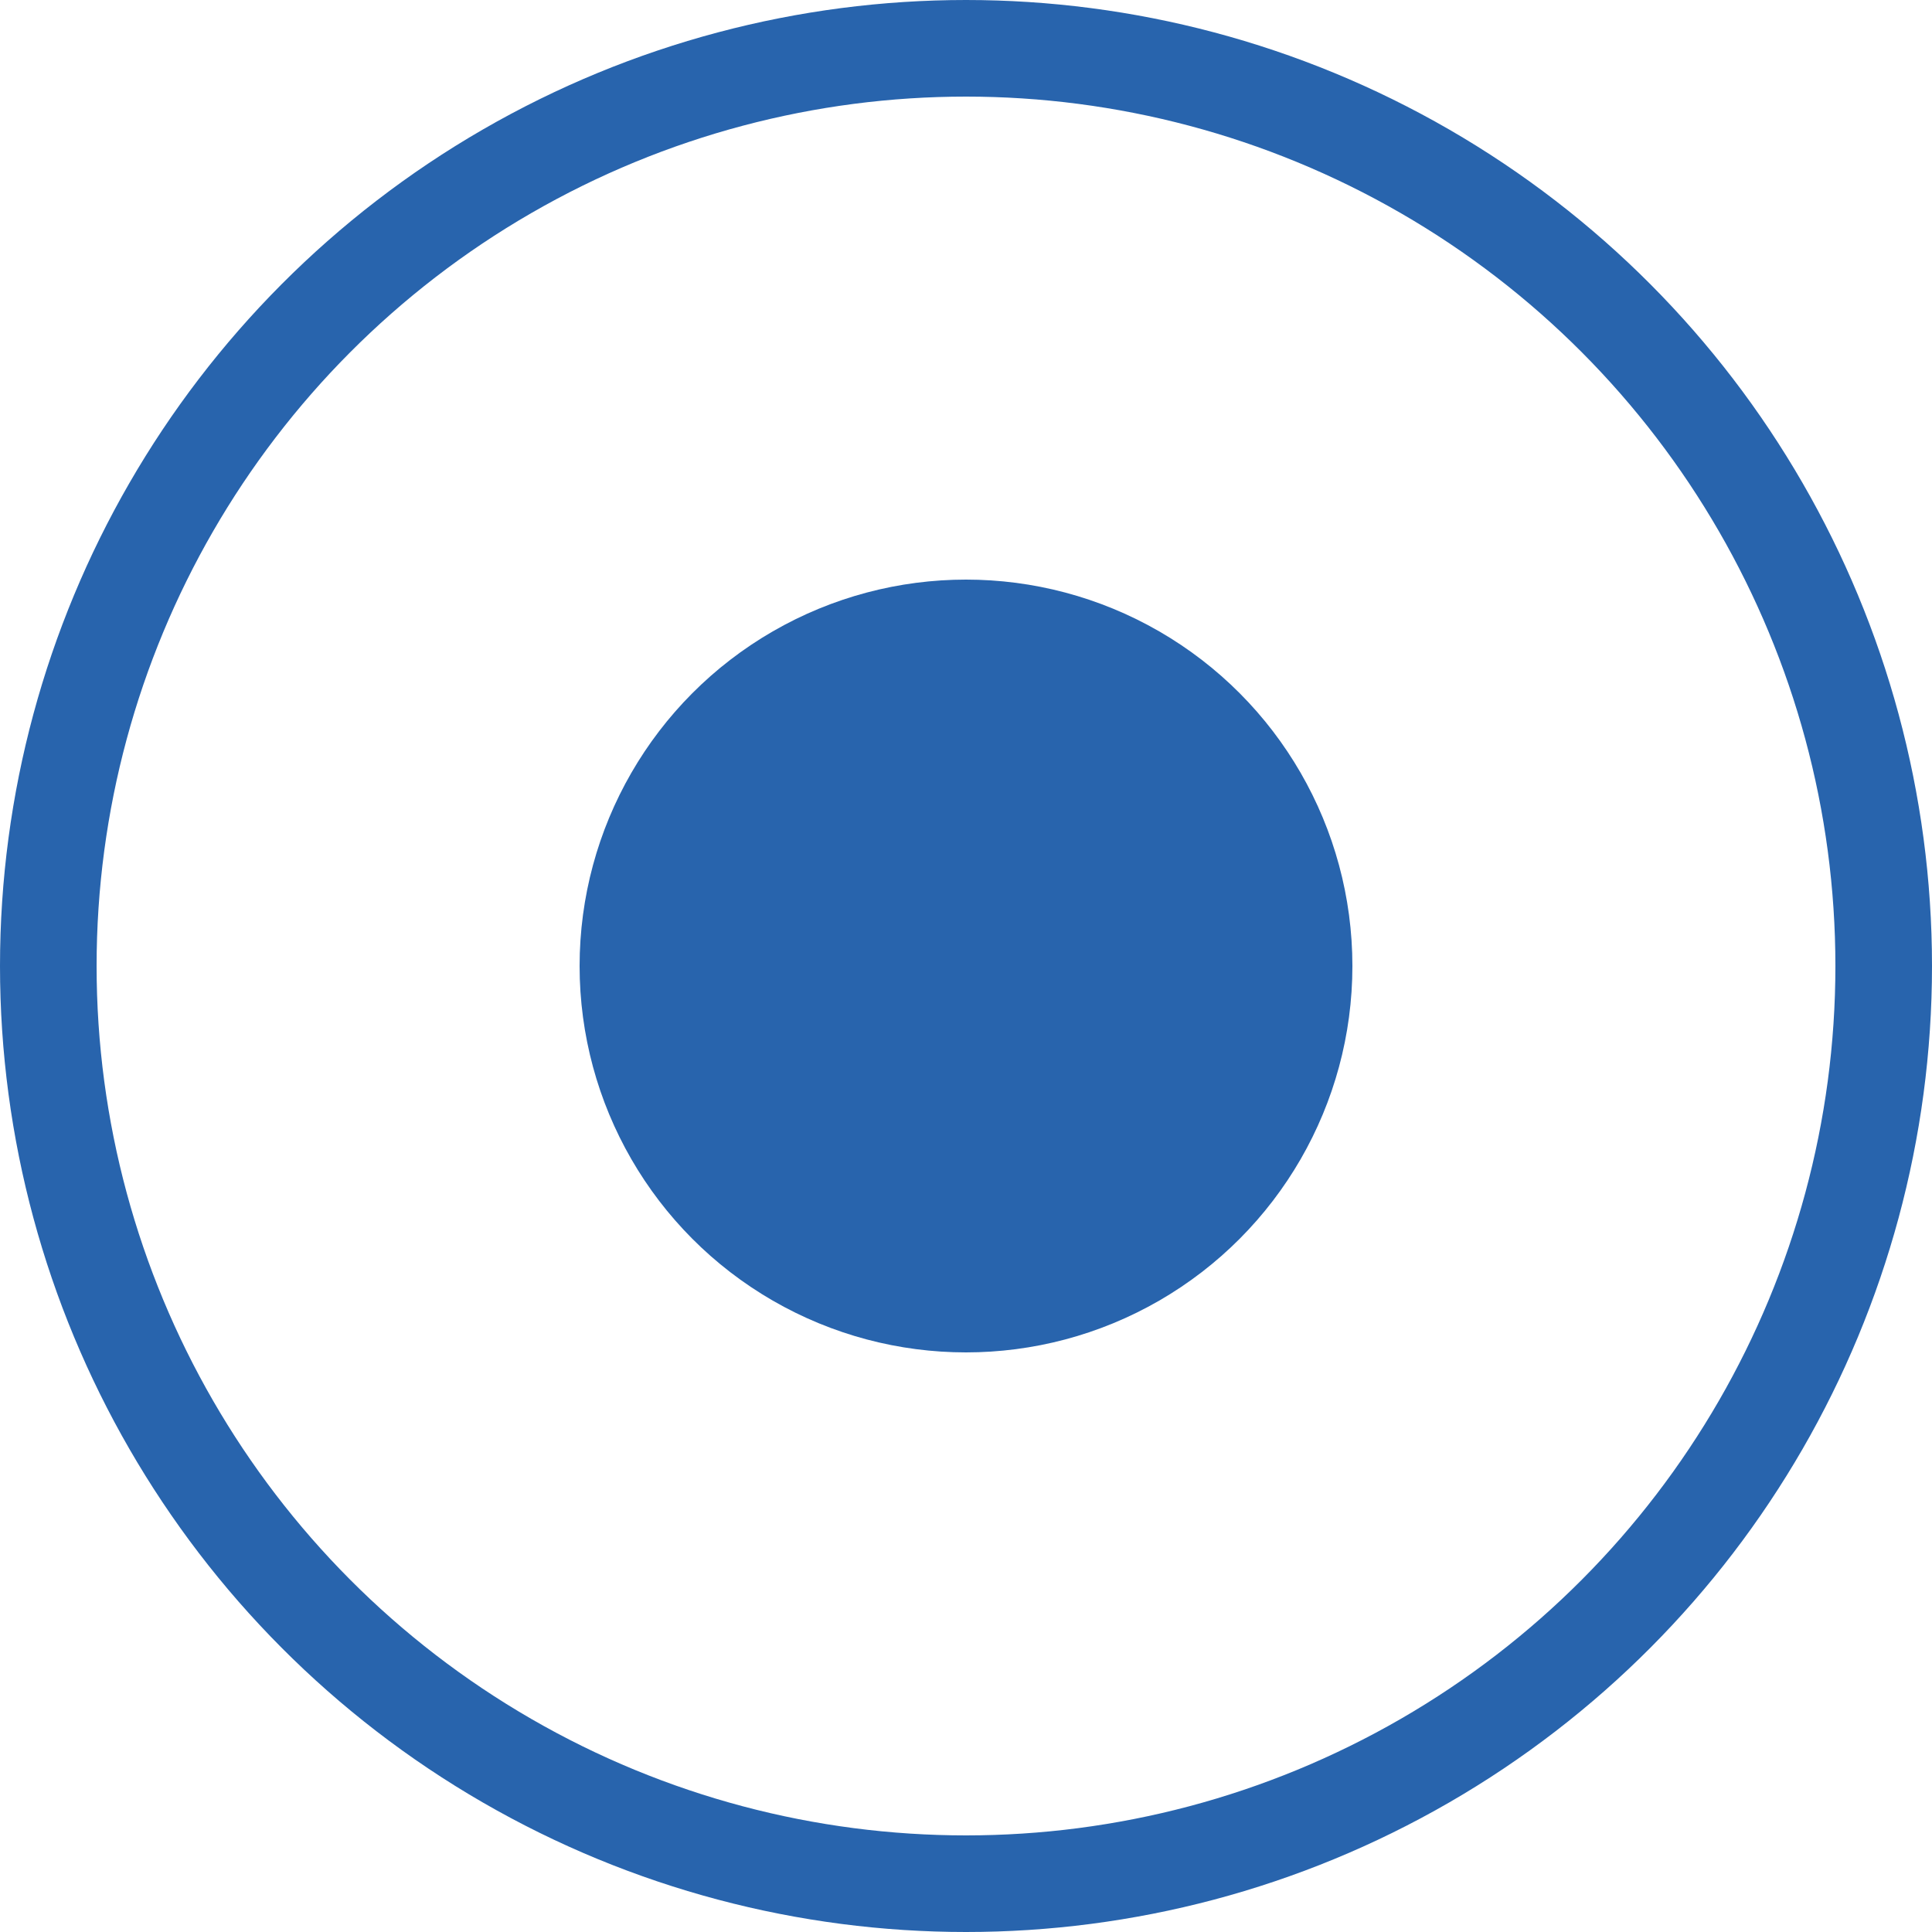 <?xml version="1.0" encoding="UTF-8"?> <!-- Generator: Adobe Illustrator 24.0.1, SVG Export Plug-In . SVG Version: 6.00 Build 0) --> <svg xmlns="http://www.w3.org/2000/svg" xmlns:xlink="http://www.w3.org/1999/xlink" id="Слой_1" x="0px" y="0px" viewBox="0 0 20 20" style="enable-background:new 0 0 20 20;" xml:space="preserve"> <style type="text/css"> .st0{fill:#2864AD;} .st1{fill:none;stroke:#2864AD;} </style> <circle class="st0" cx="10" cy="10" r="4"></circle> <circle class="st1" cx="10" cy="10" r="9.5"></circle> </svg> 